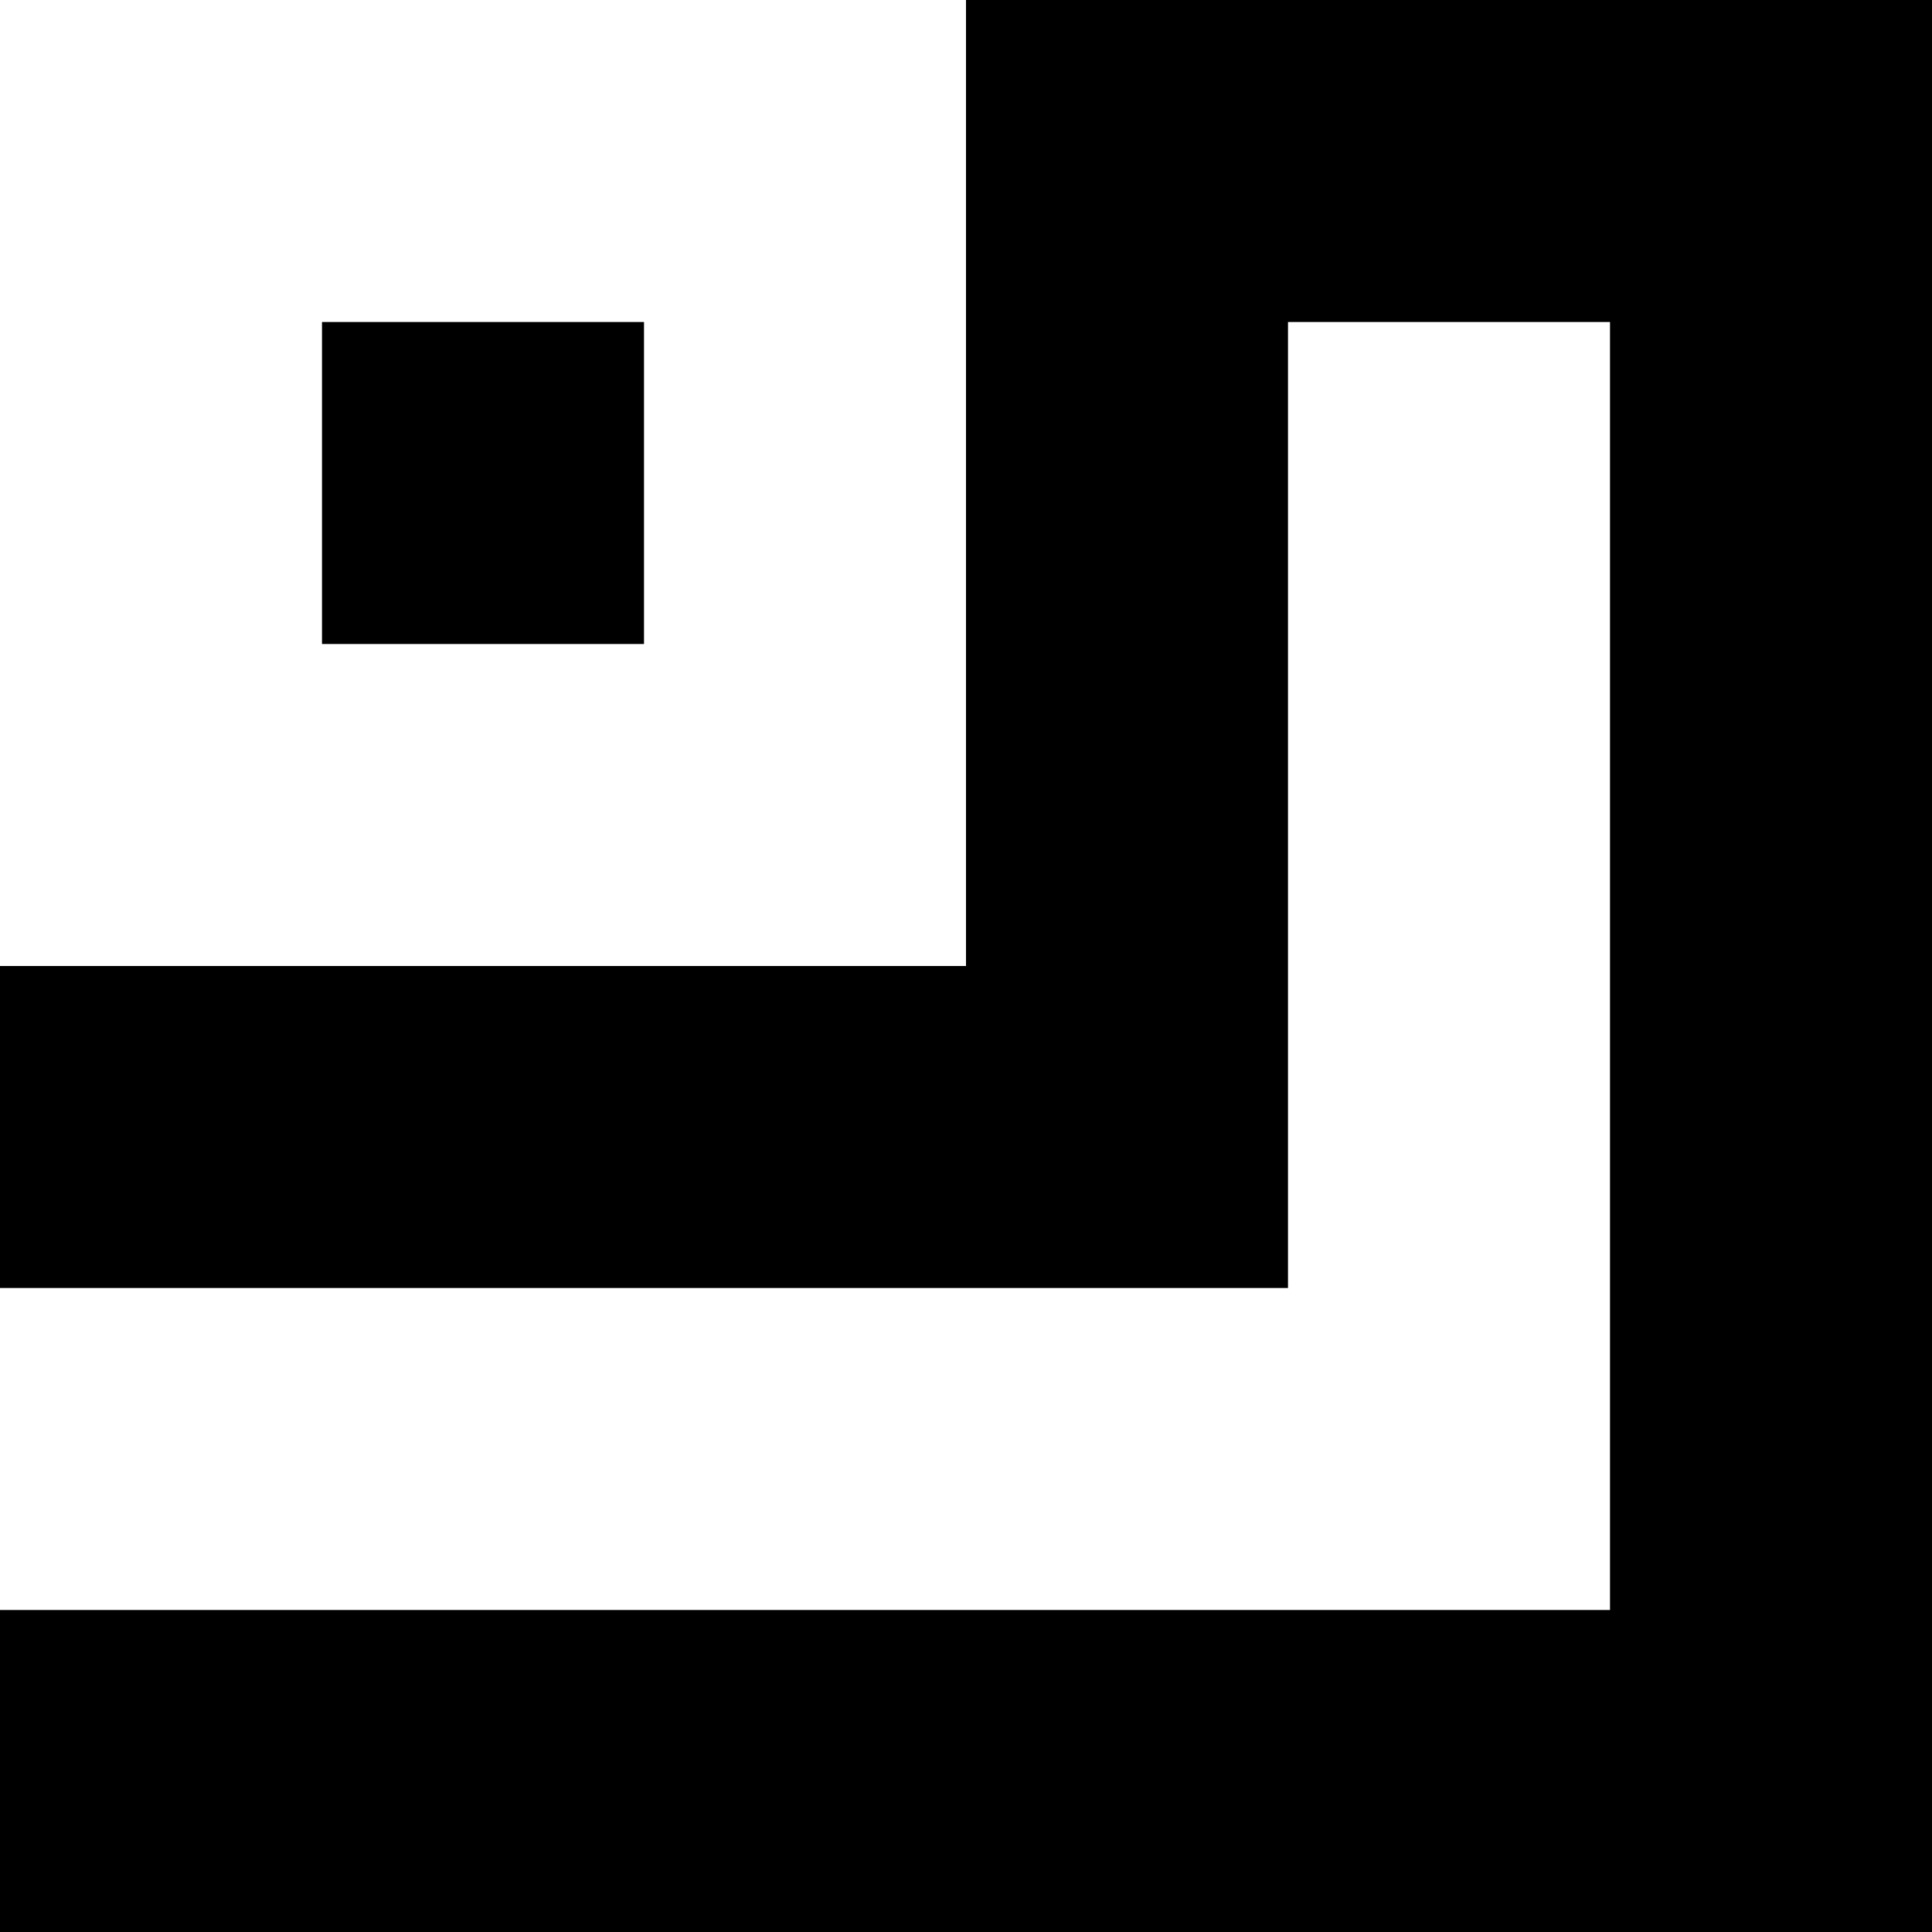 <svg xmlns="http://www.w3.org/2000/svg" viewBox="0 0 600 600"><title>Pictos_2020 v01</title><polygon points="600 600 0 600 0 500 500 500 500 100 400 100 400 400 0 400 0 300 300 300 300 0 600 0 600 600"></polygon><rect x="100" y="100" width="100" height="100"></rect></svg>